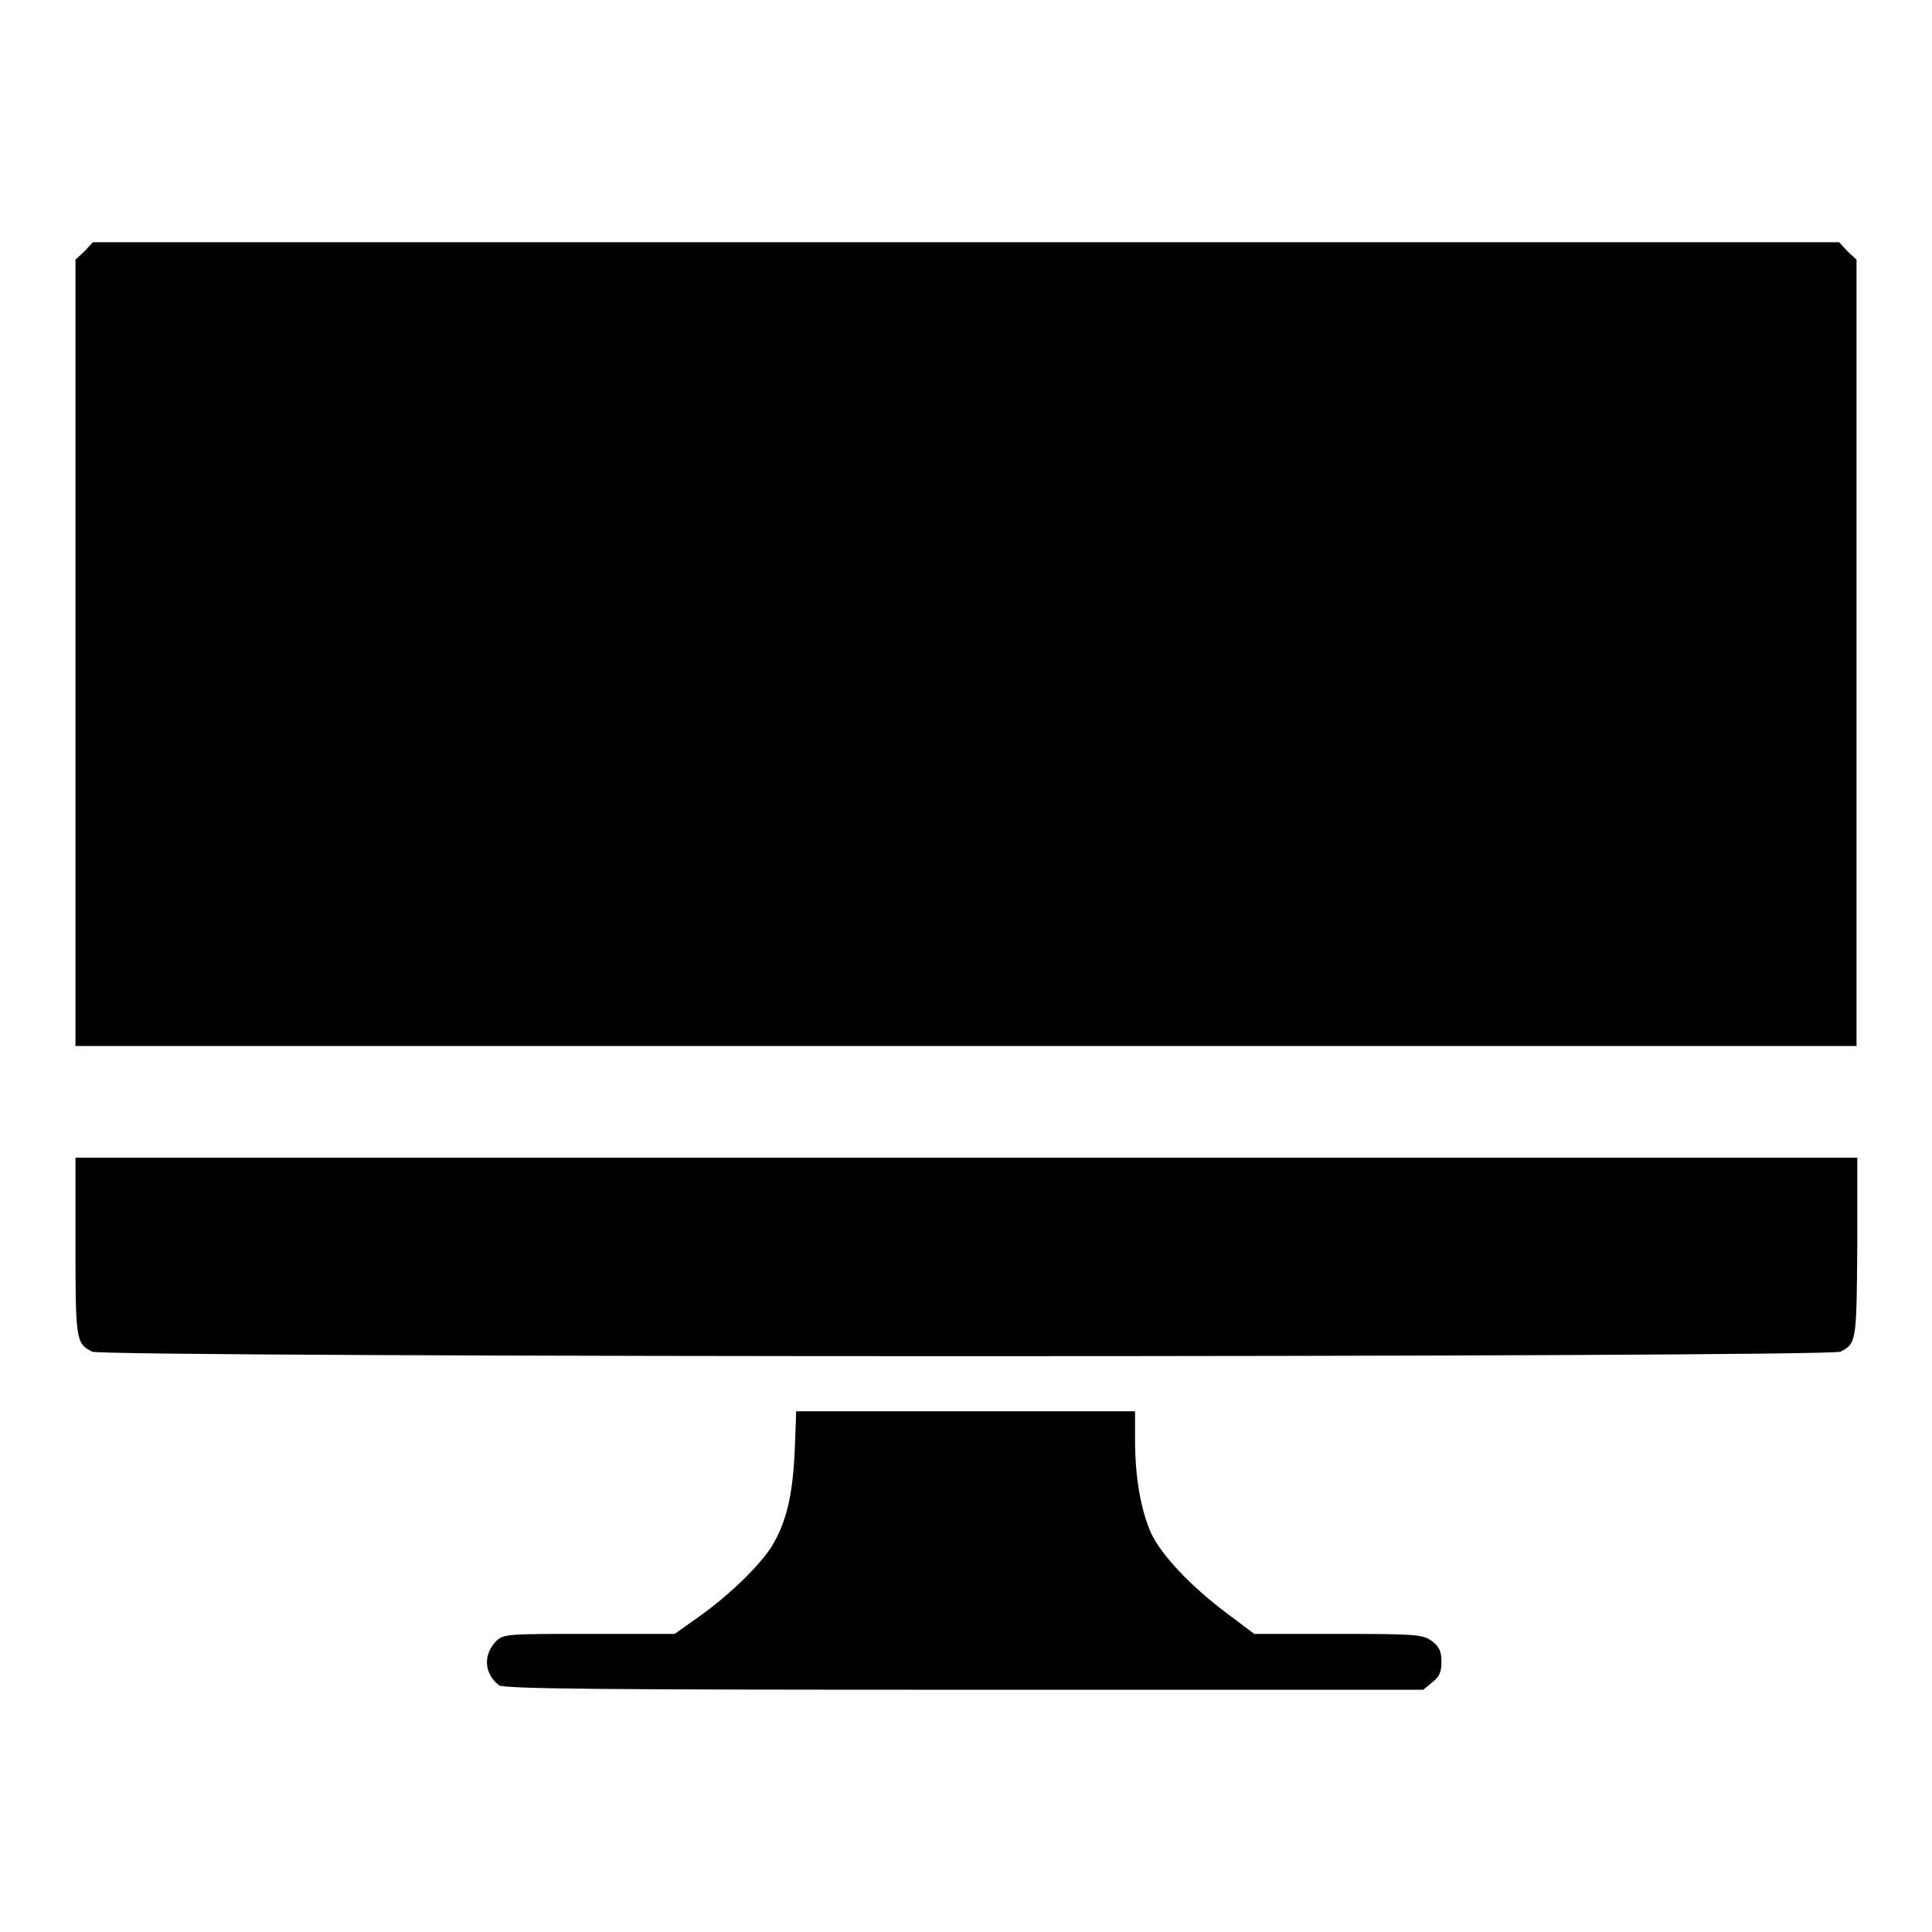 <?xml version="1.0" encoding="utf-8"?>
<!-- Svg Vector Icons : http://www.onlinewebfonts.com/icon -->
<!DOCTYPE svg PUBLIC "-//W3C//DTD SVG 1.1//EN" "http://www.w3.org/Graphics/SVG/1.1/DTD/svg11.dtd">
<svg version="1.1" xmlns="http://www.w3.org/2000/svg" xmlns:xlink="http://www.w3.org/1999/xlink" x="0px" y="0px" viewBox="0 0 256 256" enable-background="new 0 0 256 256" xml:space="preserve">
<g><g><g><path fill="#000000" d="M11.2,33.3L10,34.4v52.1v52.1h118h118V86.5V34.4l-1.2-1.1l-1.1-1.2H128H12.3L11.2,33.3z"/><path fill="#000000" d="M10,165.2c0,12.5,0.1,12.8,2.2,13.9c1.4,0.8,230.2,0.8,231.7,0c2.1-1.1,2.1-1.4,2.2-13.9v-11.8H128H10V165.2z"/><path fill="#000000" d="M105.3,192.4c-0.3,6.1-1.2,9.5-3.1,12.6c-1.7,2.6-5.6,6.4-9.7,9.3l-3.1,2.2H78.1c-10.7,0-11.3,0-12.3,0.9c-1.8,1.8-1.7,4.3,0.3,5.9c0.6,0.5,14.5,0.6,61.6,0.6h60.9l1.2-1c0.9-0.7,1.2-1.3,1.2-2.7c0-1.4-0.3-2-1.2-2.7c-1.2-0.9-1.8-1-12.4-1h-11.2l-3.6-2.7c-4.8-3.6-8.7-7.7-10.1-10.7c-1.3-3-2.1-7.2-2.1-12.3V187H128h-22.5L105.3,192.4z"/></g></g></g>
</svg>